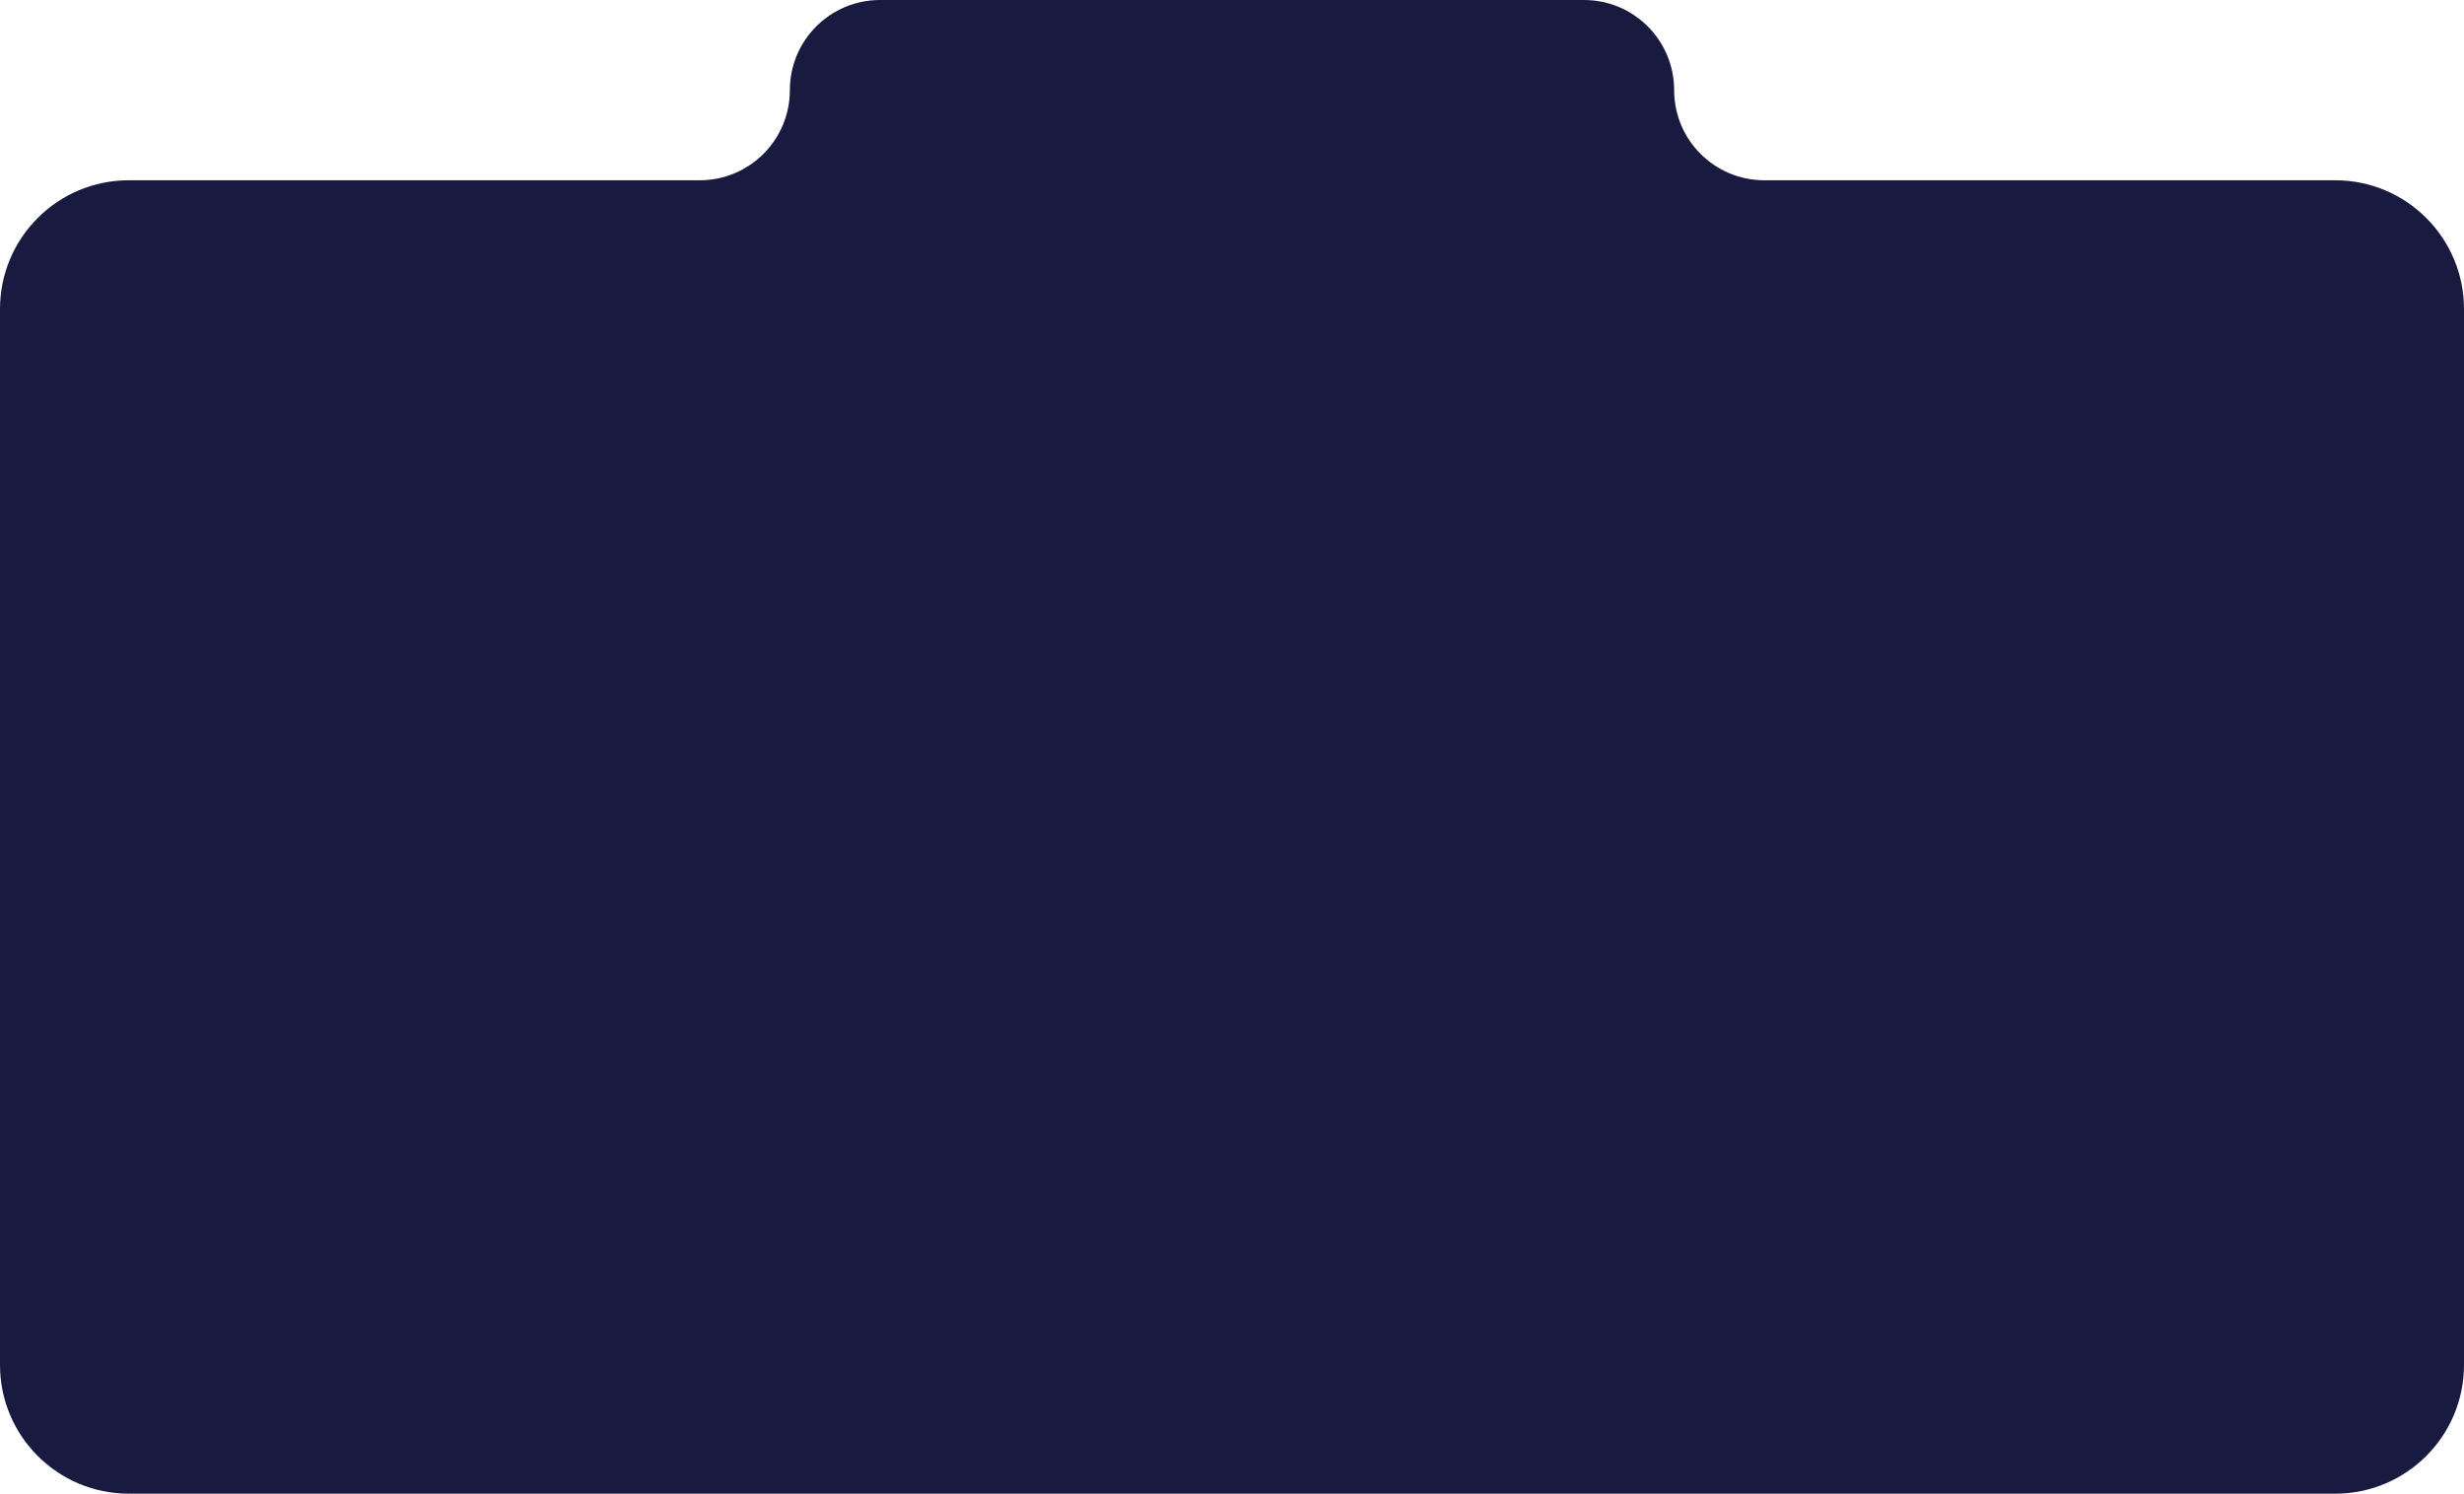 <?xml version="1.0" encoding="UTF-8"?> <svg xmlns="http://www.w3.org/2000/svg" width="287" height="174" viewBox="0 0 287 174" fill="none"><path fill-rule="evenodd" clip-rule="evenodd" d="M195 10.5C195 4.701 190.299 0 184.5 0H102.5C96.701 0 92 4.701 92 10.5V10.5C92 16.299 87.299 21 81.5 21H15C6.716 21 0 27.716 0 36V159C0 167.284 6.716 174 15 174H272C280.284 174 287 167.284 287 159V36C287 27.716 280.284 21 272 21H205.5C199.701 21 195 16.299 195 10.5V10.5Z" fill="#181A40"></path></svg> 